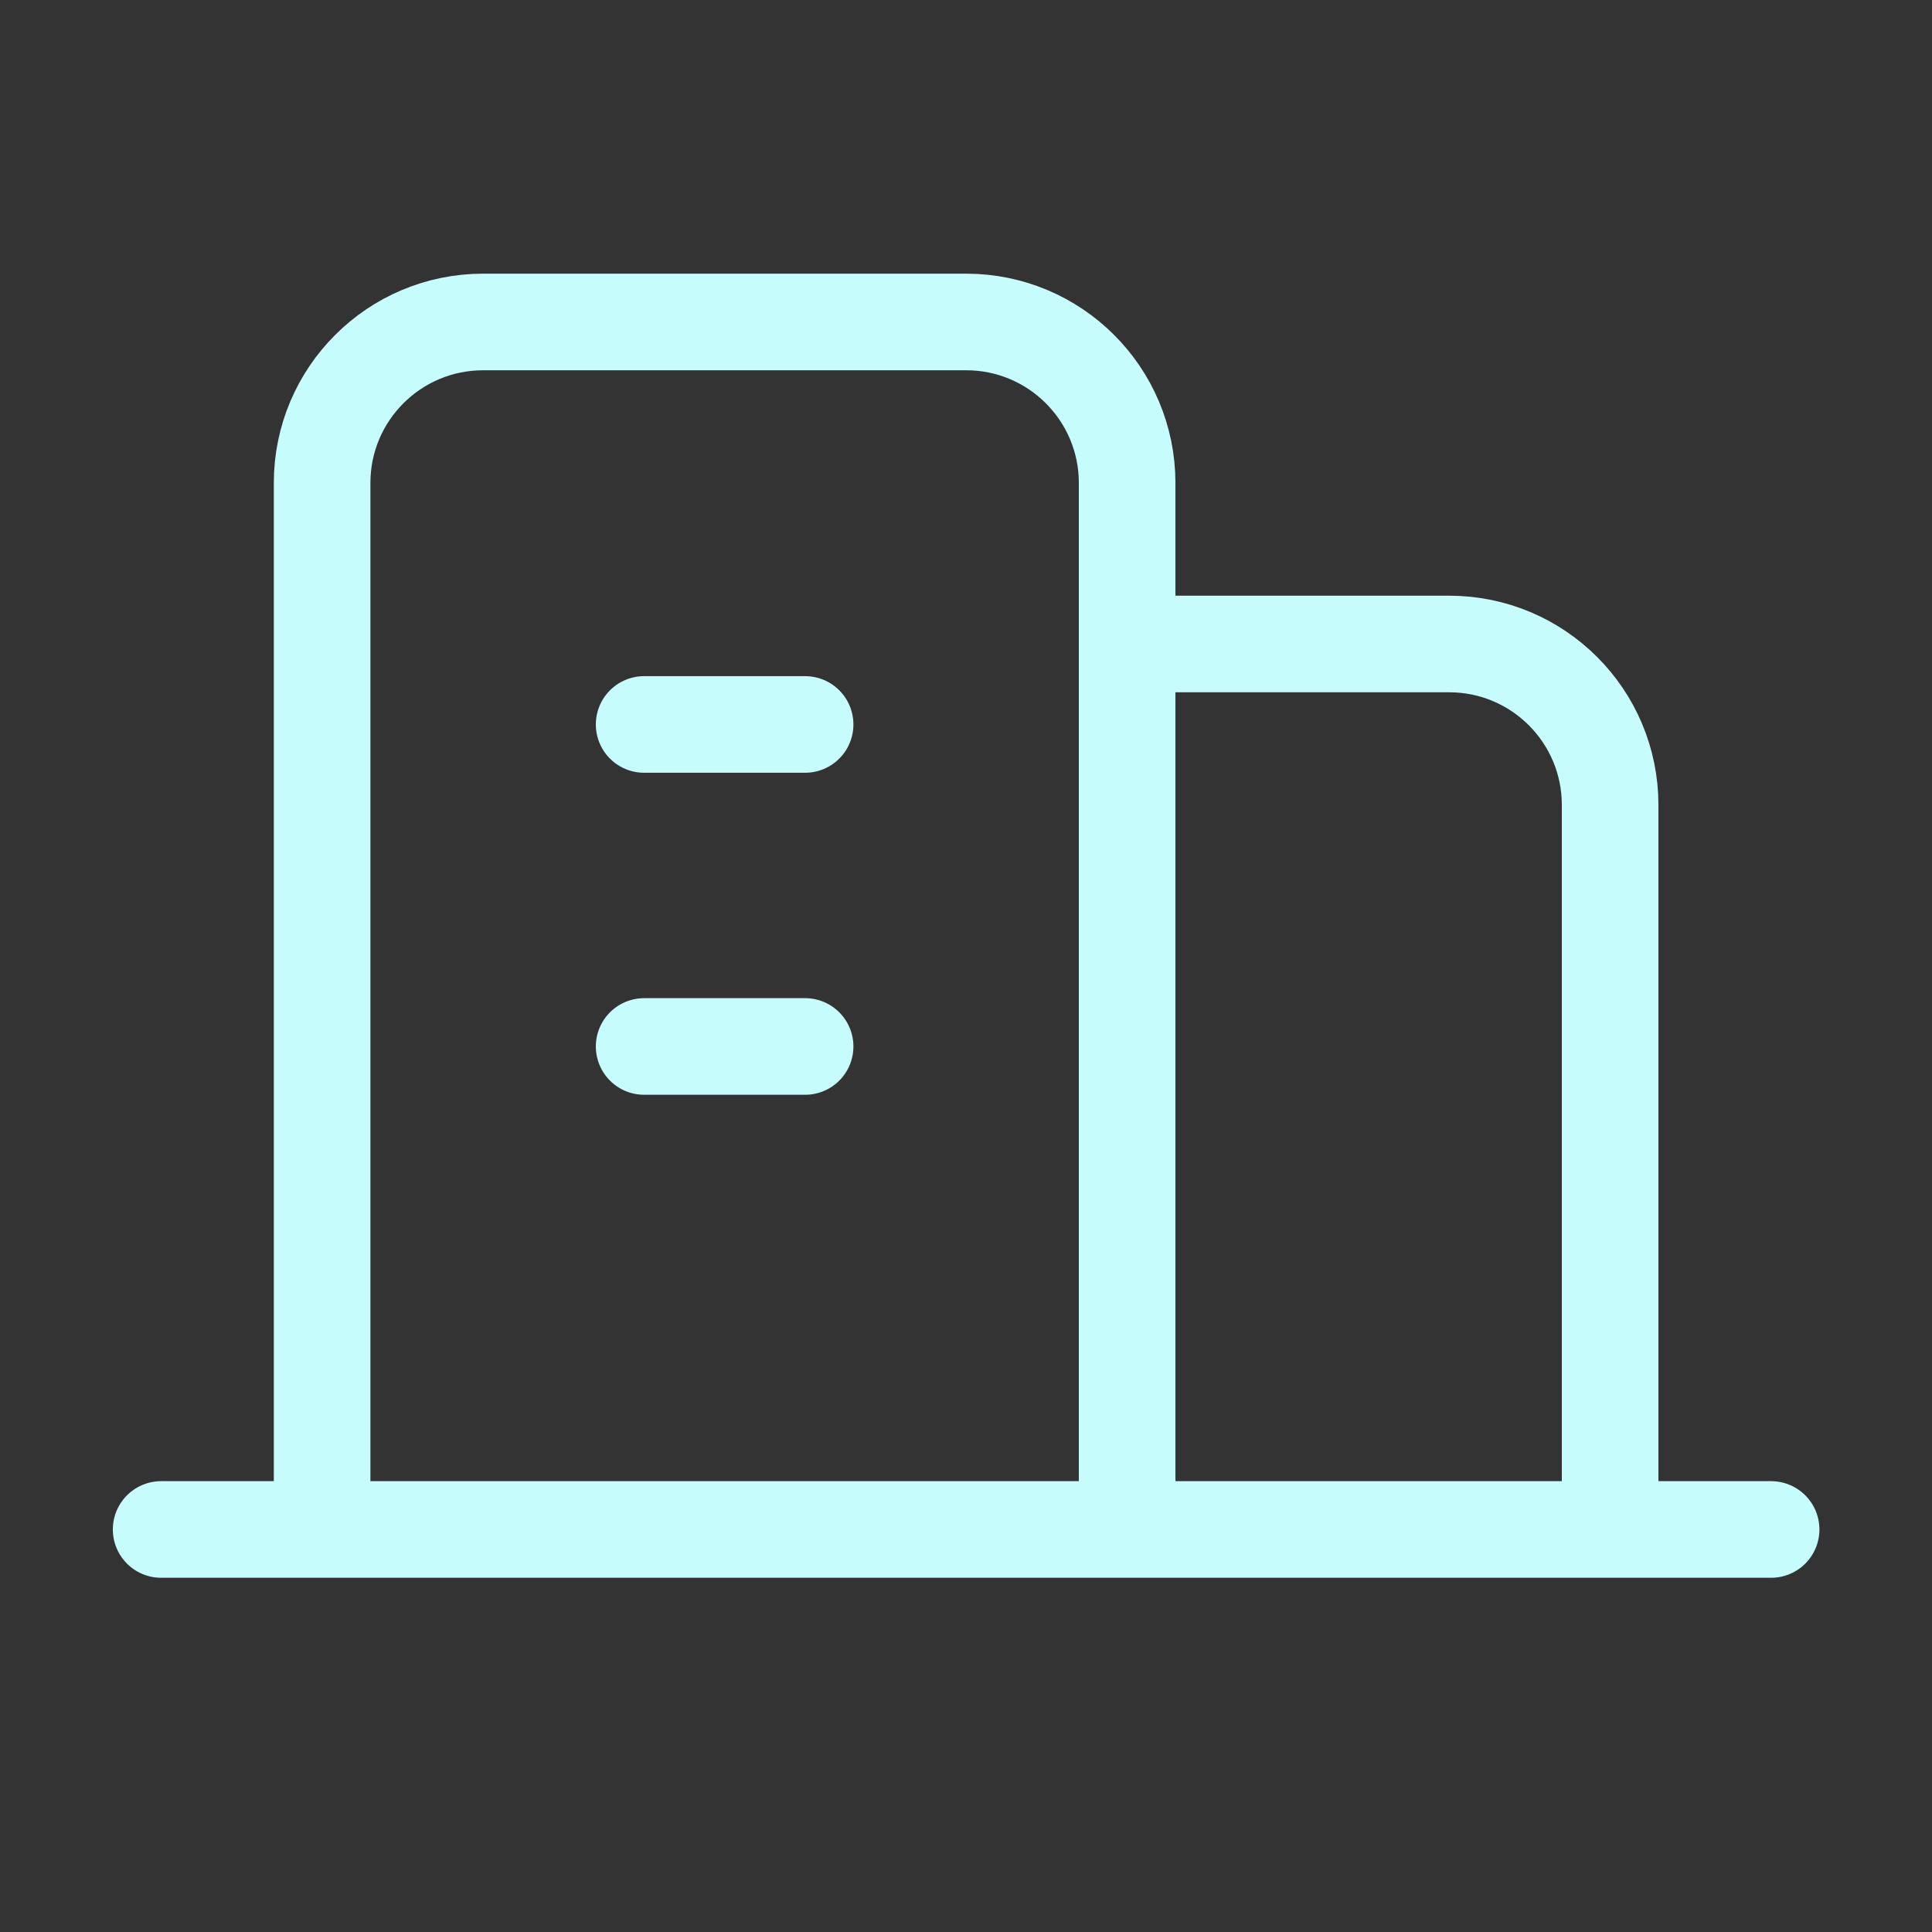 <svg width="40" height="40" viewBox="0 0 40 40" fill="none" xmlns="http://www.w3.org/2000/svg">
<rect x="0" y="0" width="40" height="40" fill="#333333" stroke="none"/>
<path d="M6.669 31.666H23.336M6.669 31.666V9.999C6.669 8.158 8.162 6.666 10.003 6.666H20.003C21.844 6.666 23.336 8.158 23.336 9.999V13.333M6.669 31.666H3.336M23.336 31.666V13.333M23.336 31.666H33.336M23.336 13.333H30.003C31.844 13.333 33.336 14.825 33.336 16.666V31.666M33.336 31.666H36.669M16.669 14.999H13.336M13.336 21.666H16.669" stroke="#C7FCFC" stroke-width="2" stroke-linecap="round" stroke-linejoin="round"/>
</svg>
